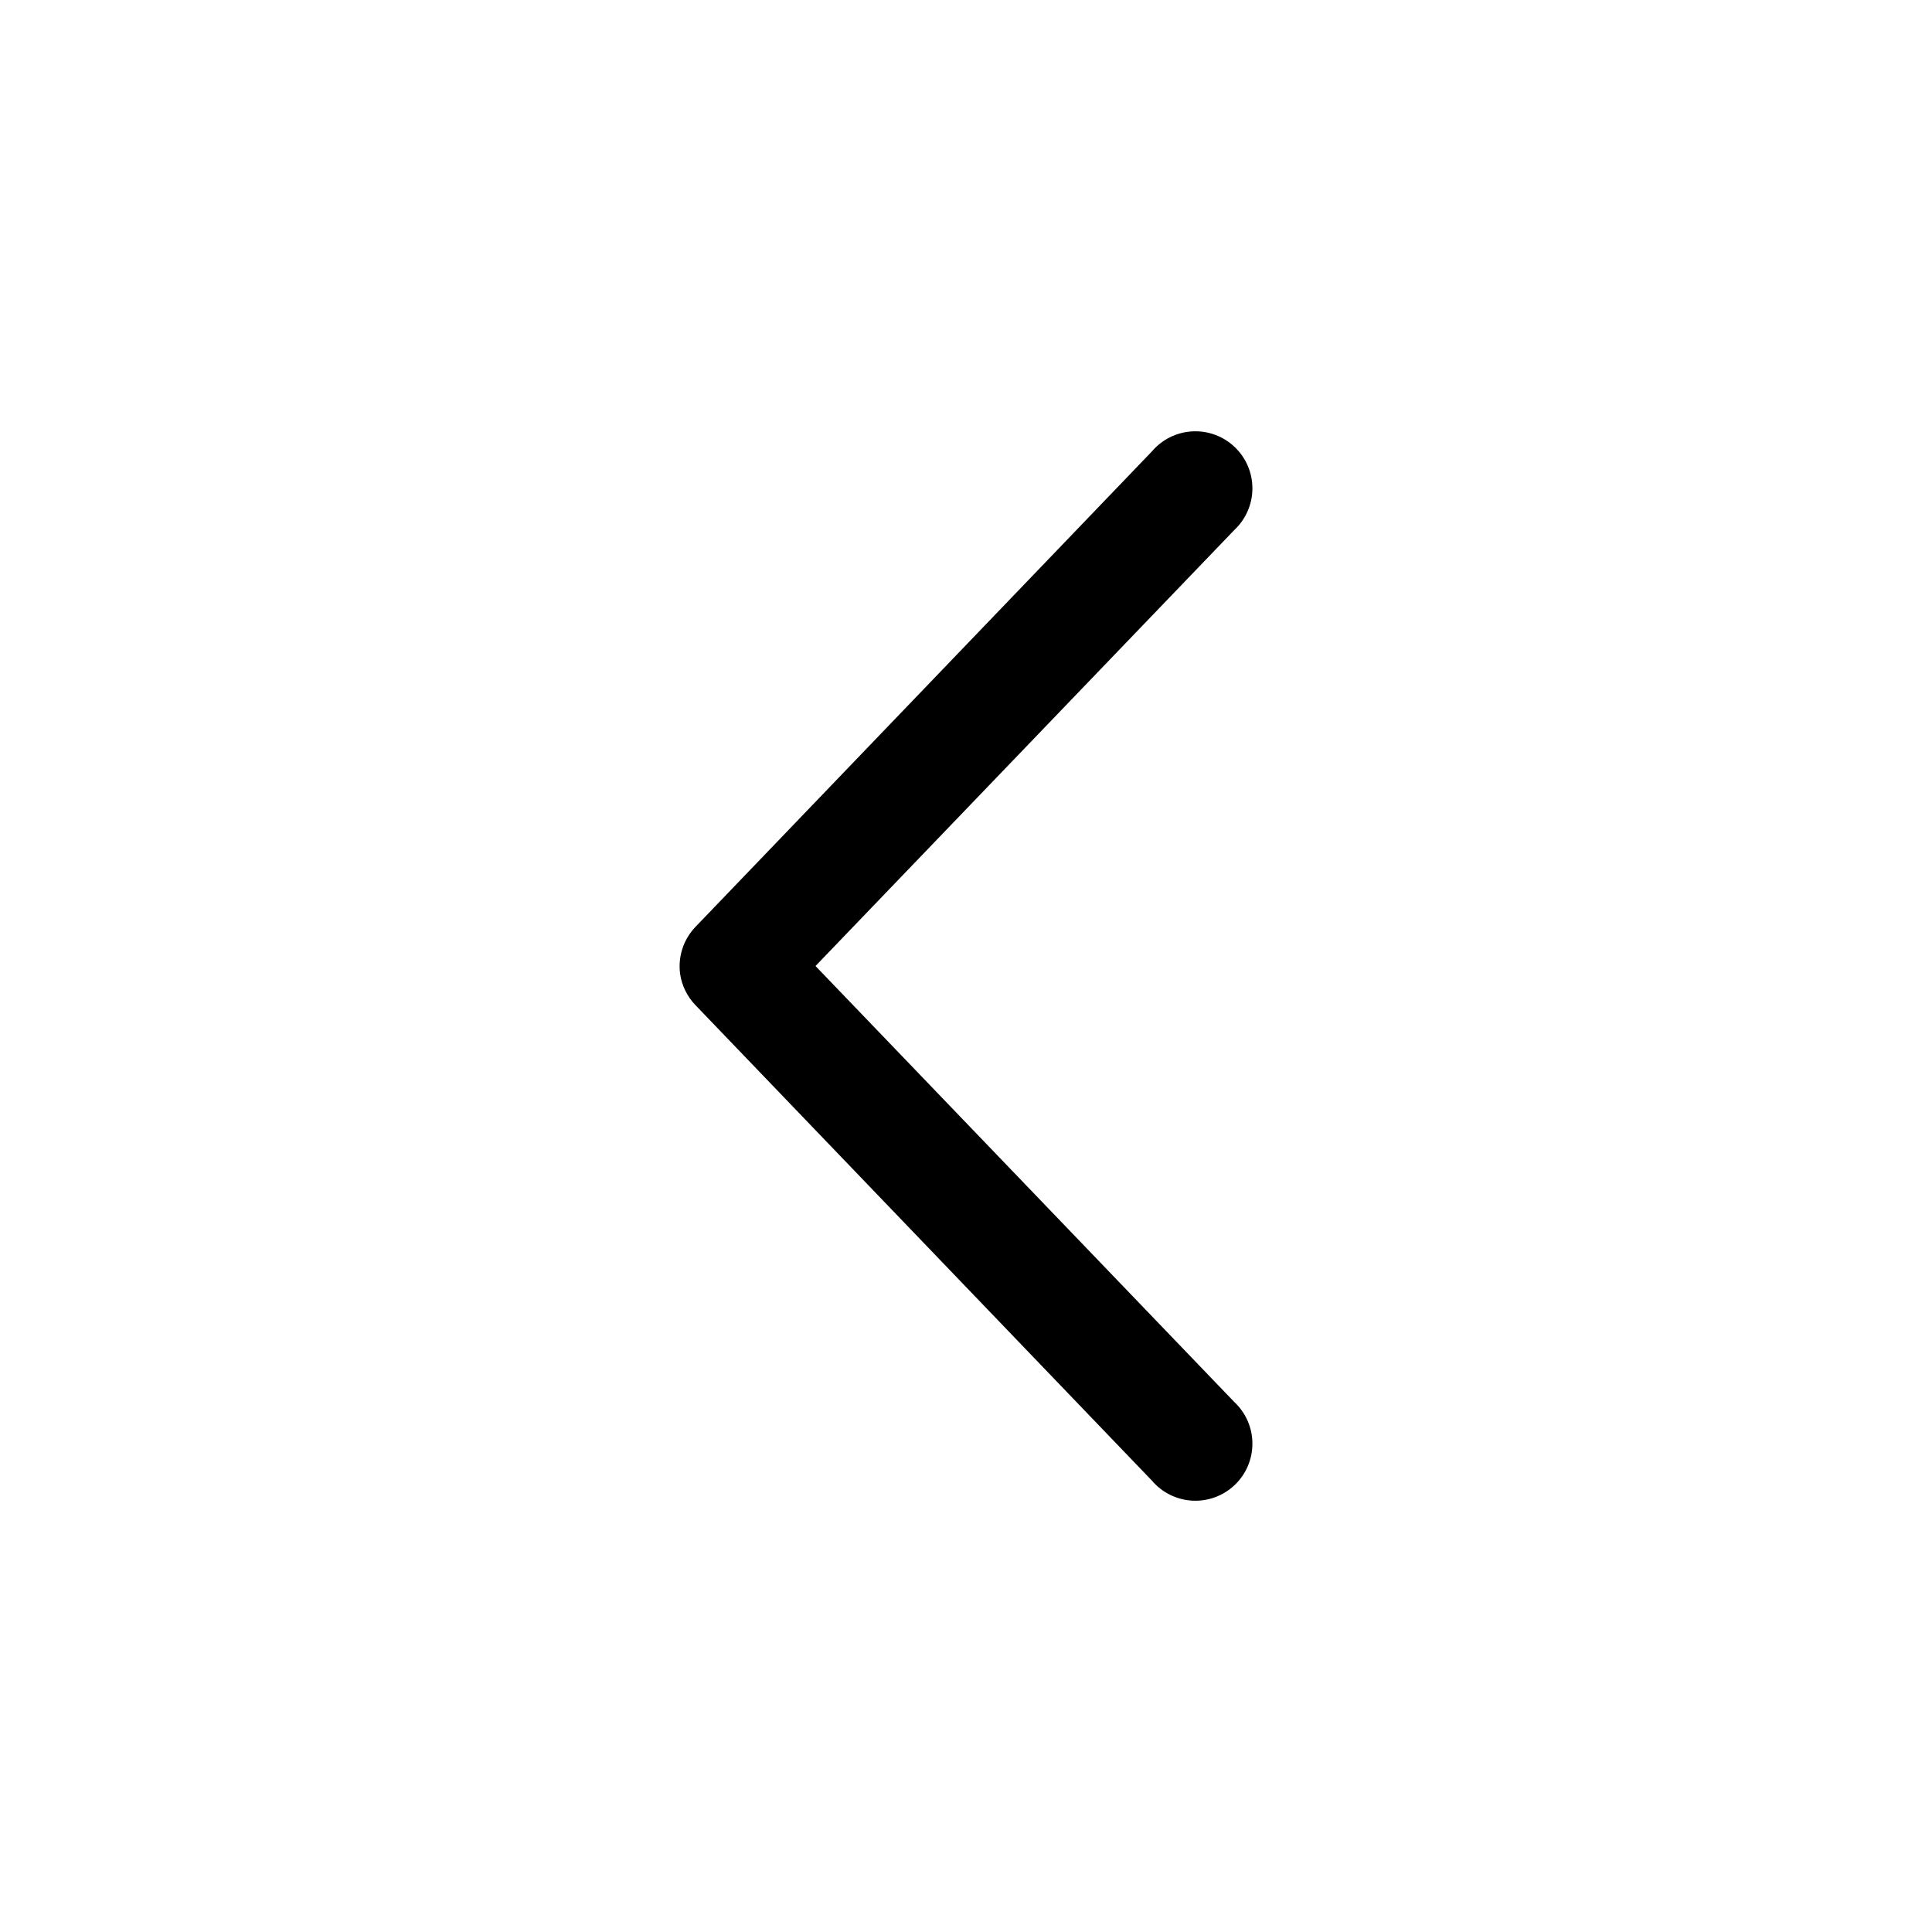 <?xml version="1.0" encoding="UTF-8"?>
<!-- The Best Svg Icon site in the world: iconSvg.co, Visit us! https://iconsvg.co -->
<svg fill="#000000" width="800px" height="800px" version="1.1" viewBox="144 144 512 512" xmlns="http://www.w3.org/2000/svg">
 <path d="m324.23 402.05c0.453 3.141 1.887 6.062 4.094 8.344l120.91 125.95c2.684 3.18 6.562 5.113 10.719 5.344 4.156 0.227 8.223-1.266 11.238-4.133 3.019-2.867 4.723-6.852 4.707-11.012-0.012-4.164-1.742-8.137-4.781-10.98l-111-115.56 111-115.56c3.039-2.844 4.769-6.816 4.781-10.98 0.016-4.16-1.688-8.145-4.707-11.012-3.016-2.867-7.082-4.359-11.238-4.133-4.156 0.23-8.035 2.164-10.719 5.344l-120.91 125.95c-3.184 3.309-4.691 7.883-4.094 12.438z"/>
</svg>